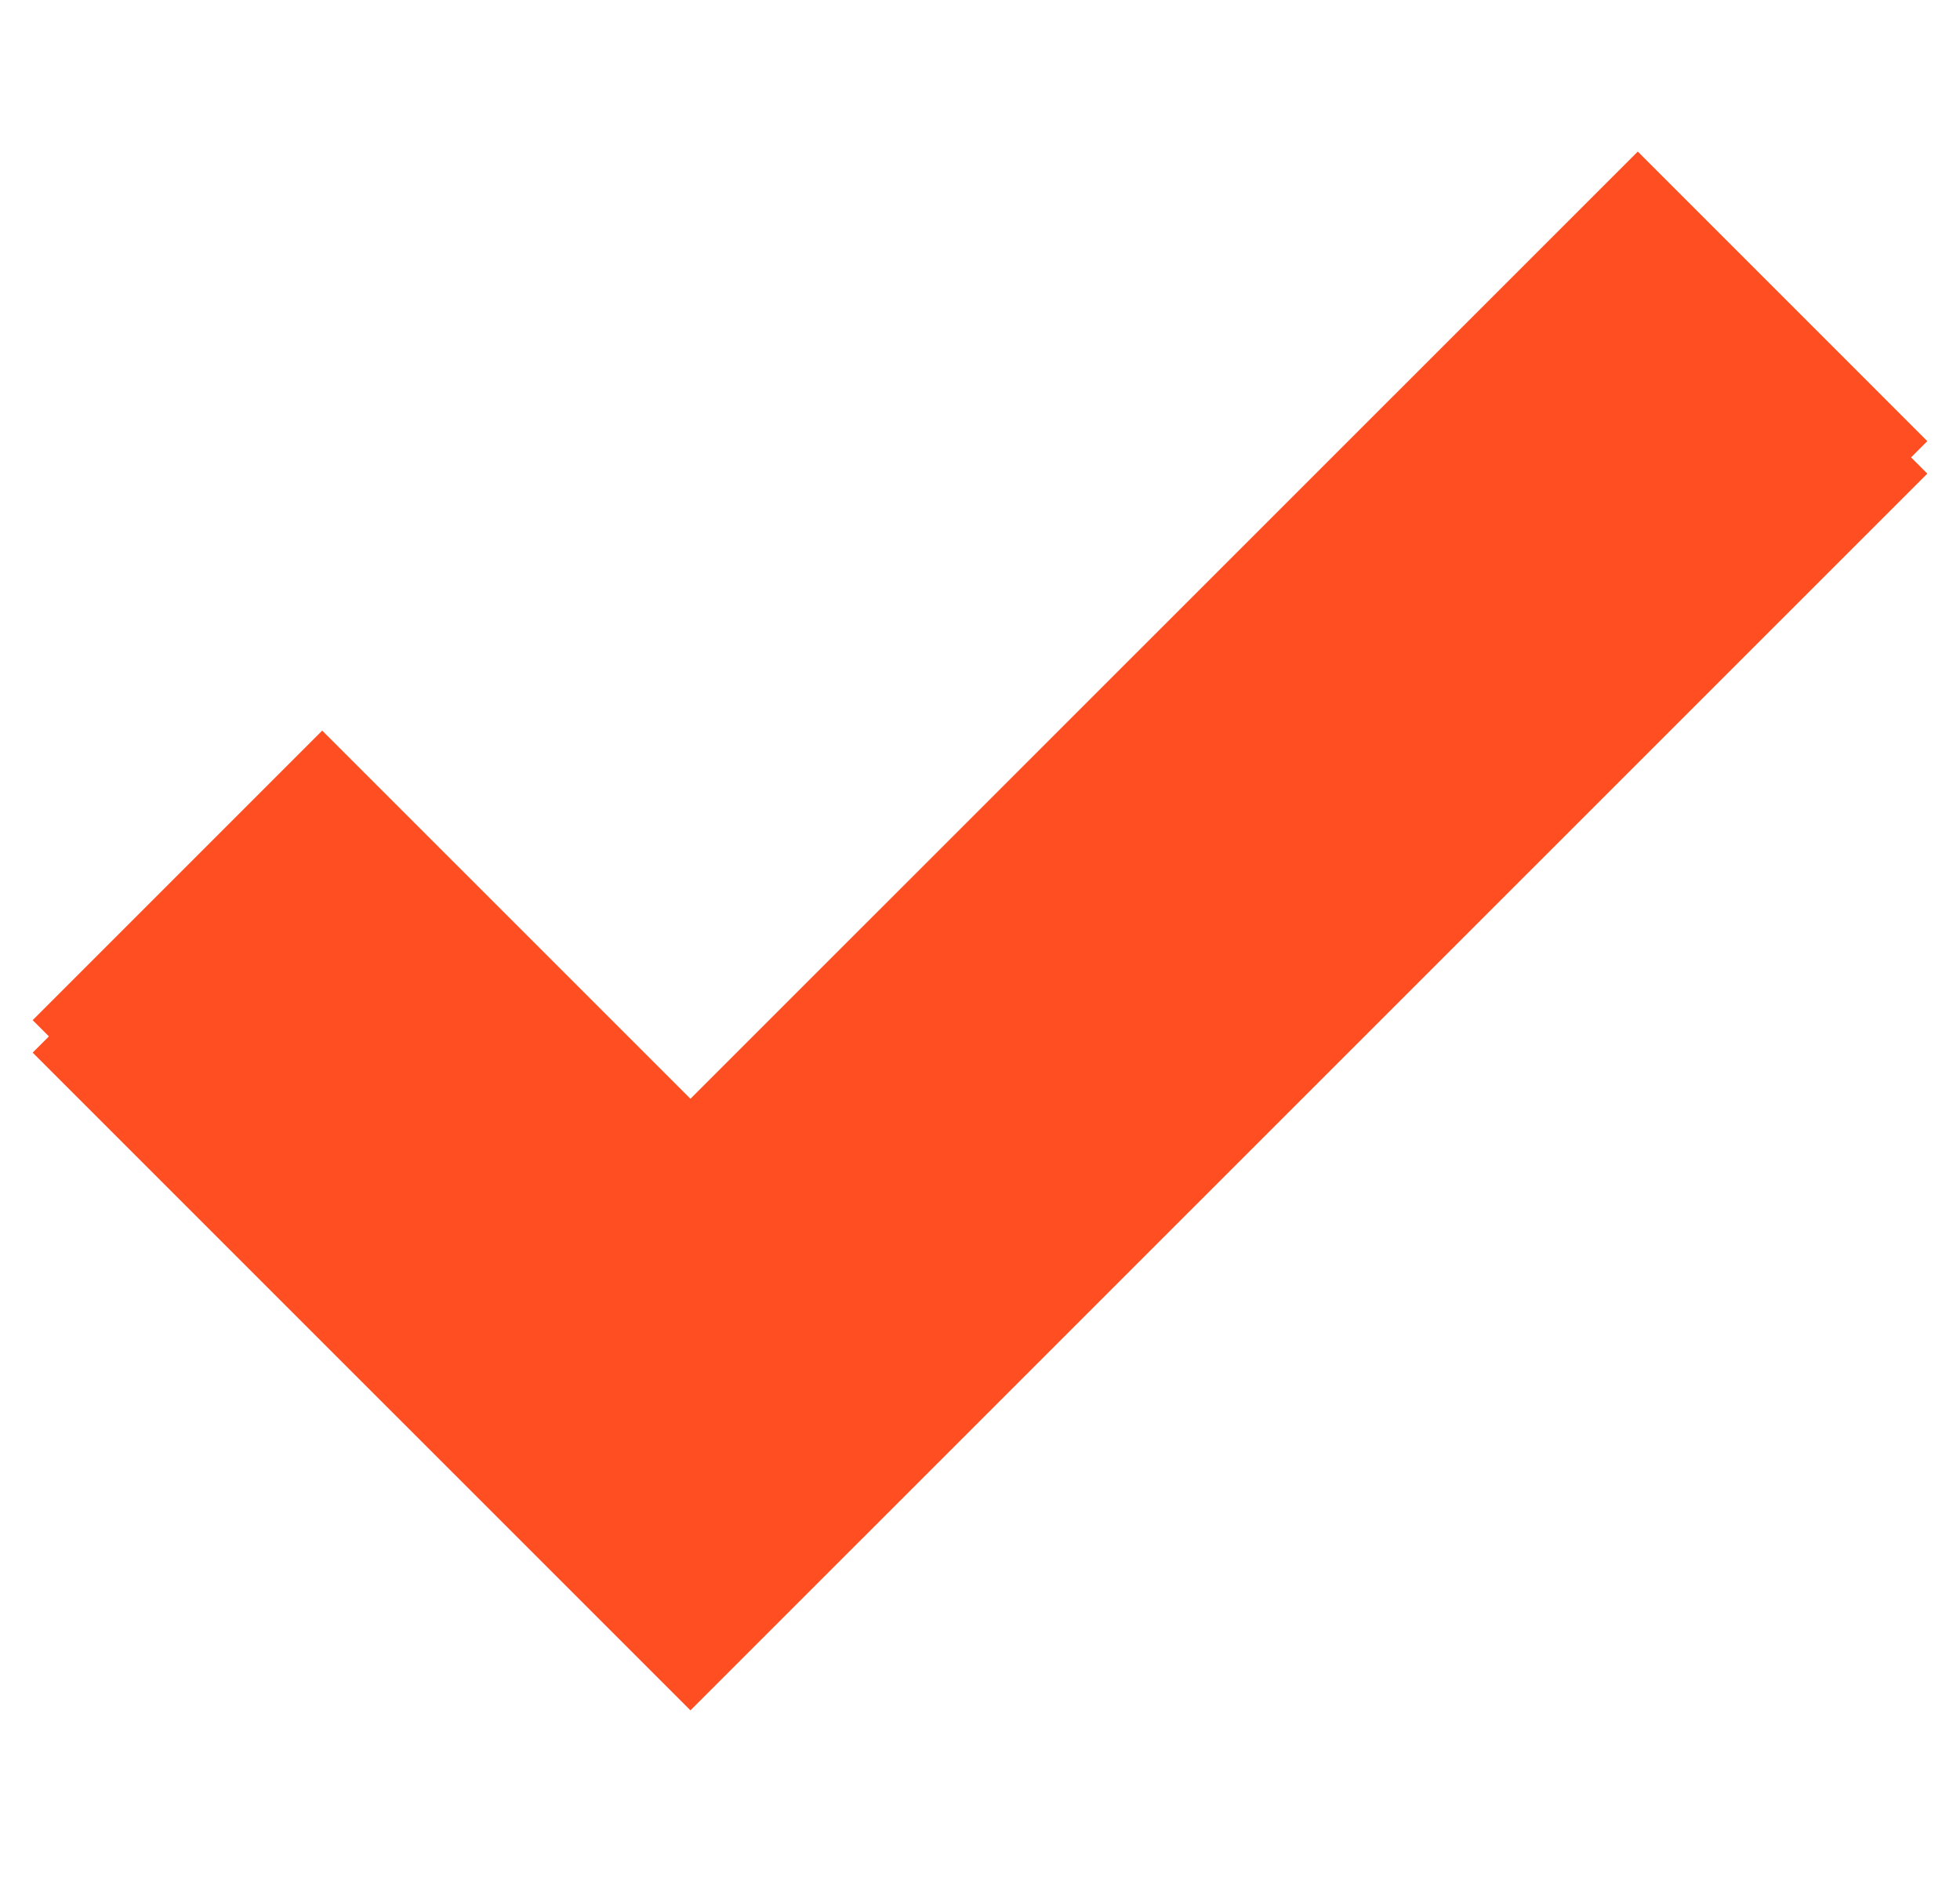 <svg width="30" height="29" viewBox="0 0 30 29" fill="none" xmlns="http://www.w3.org/2000/svg"><g clip-path="url(#clip0_2028_1334)"><path d="M25.068 2.817L10.568 17.314L4.932 11.68L0.5 16.111L10.568 26.178L29.5 7.249L25.068 2.817Z" fill="#FF4F22"/><path d="M25.068 2.32L10.568 16.817L4.932 11.182L0.5 15.614L10.568 25.681L29.5 6.752L25.068 2.32Z" fill="#FF4F22"/></g><defs><clipPath id="clip0_2028_1334"><rect width="29" height="29" fill="white" transform="translate(0.5)"/></clipPath></defs></svg>